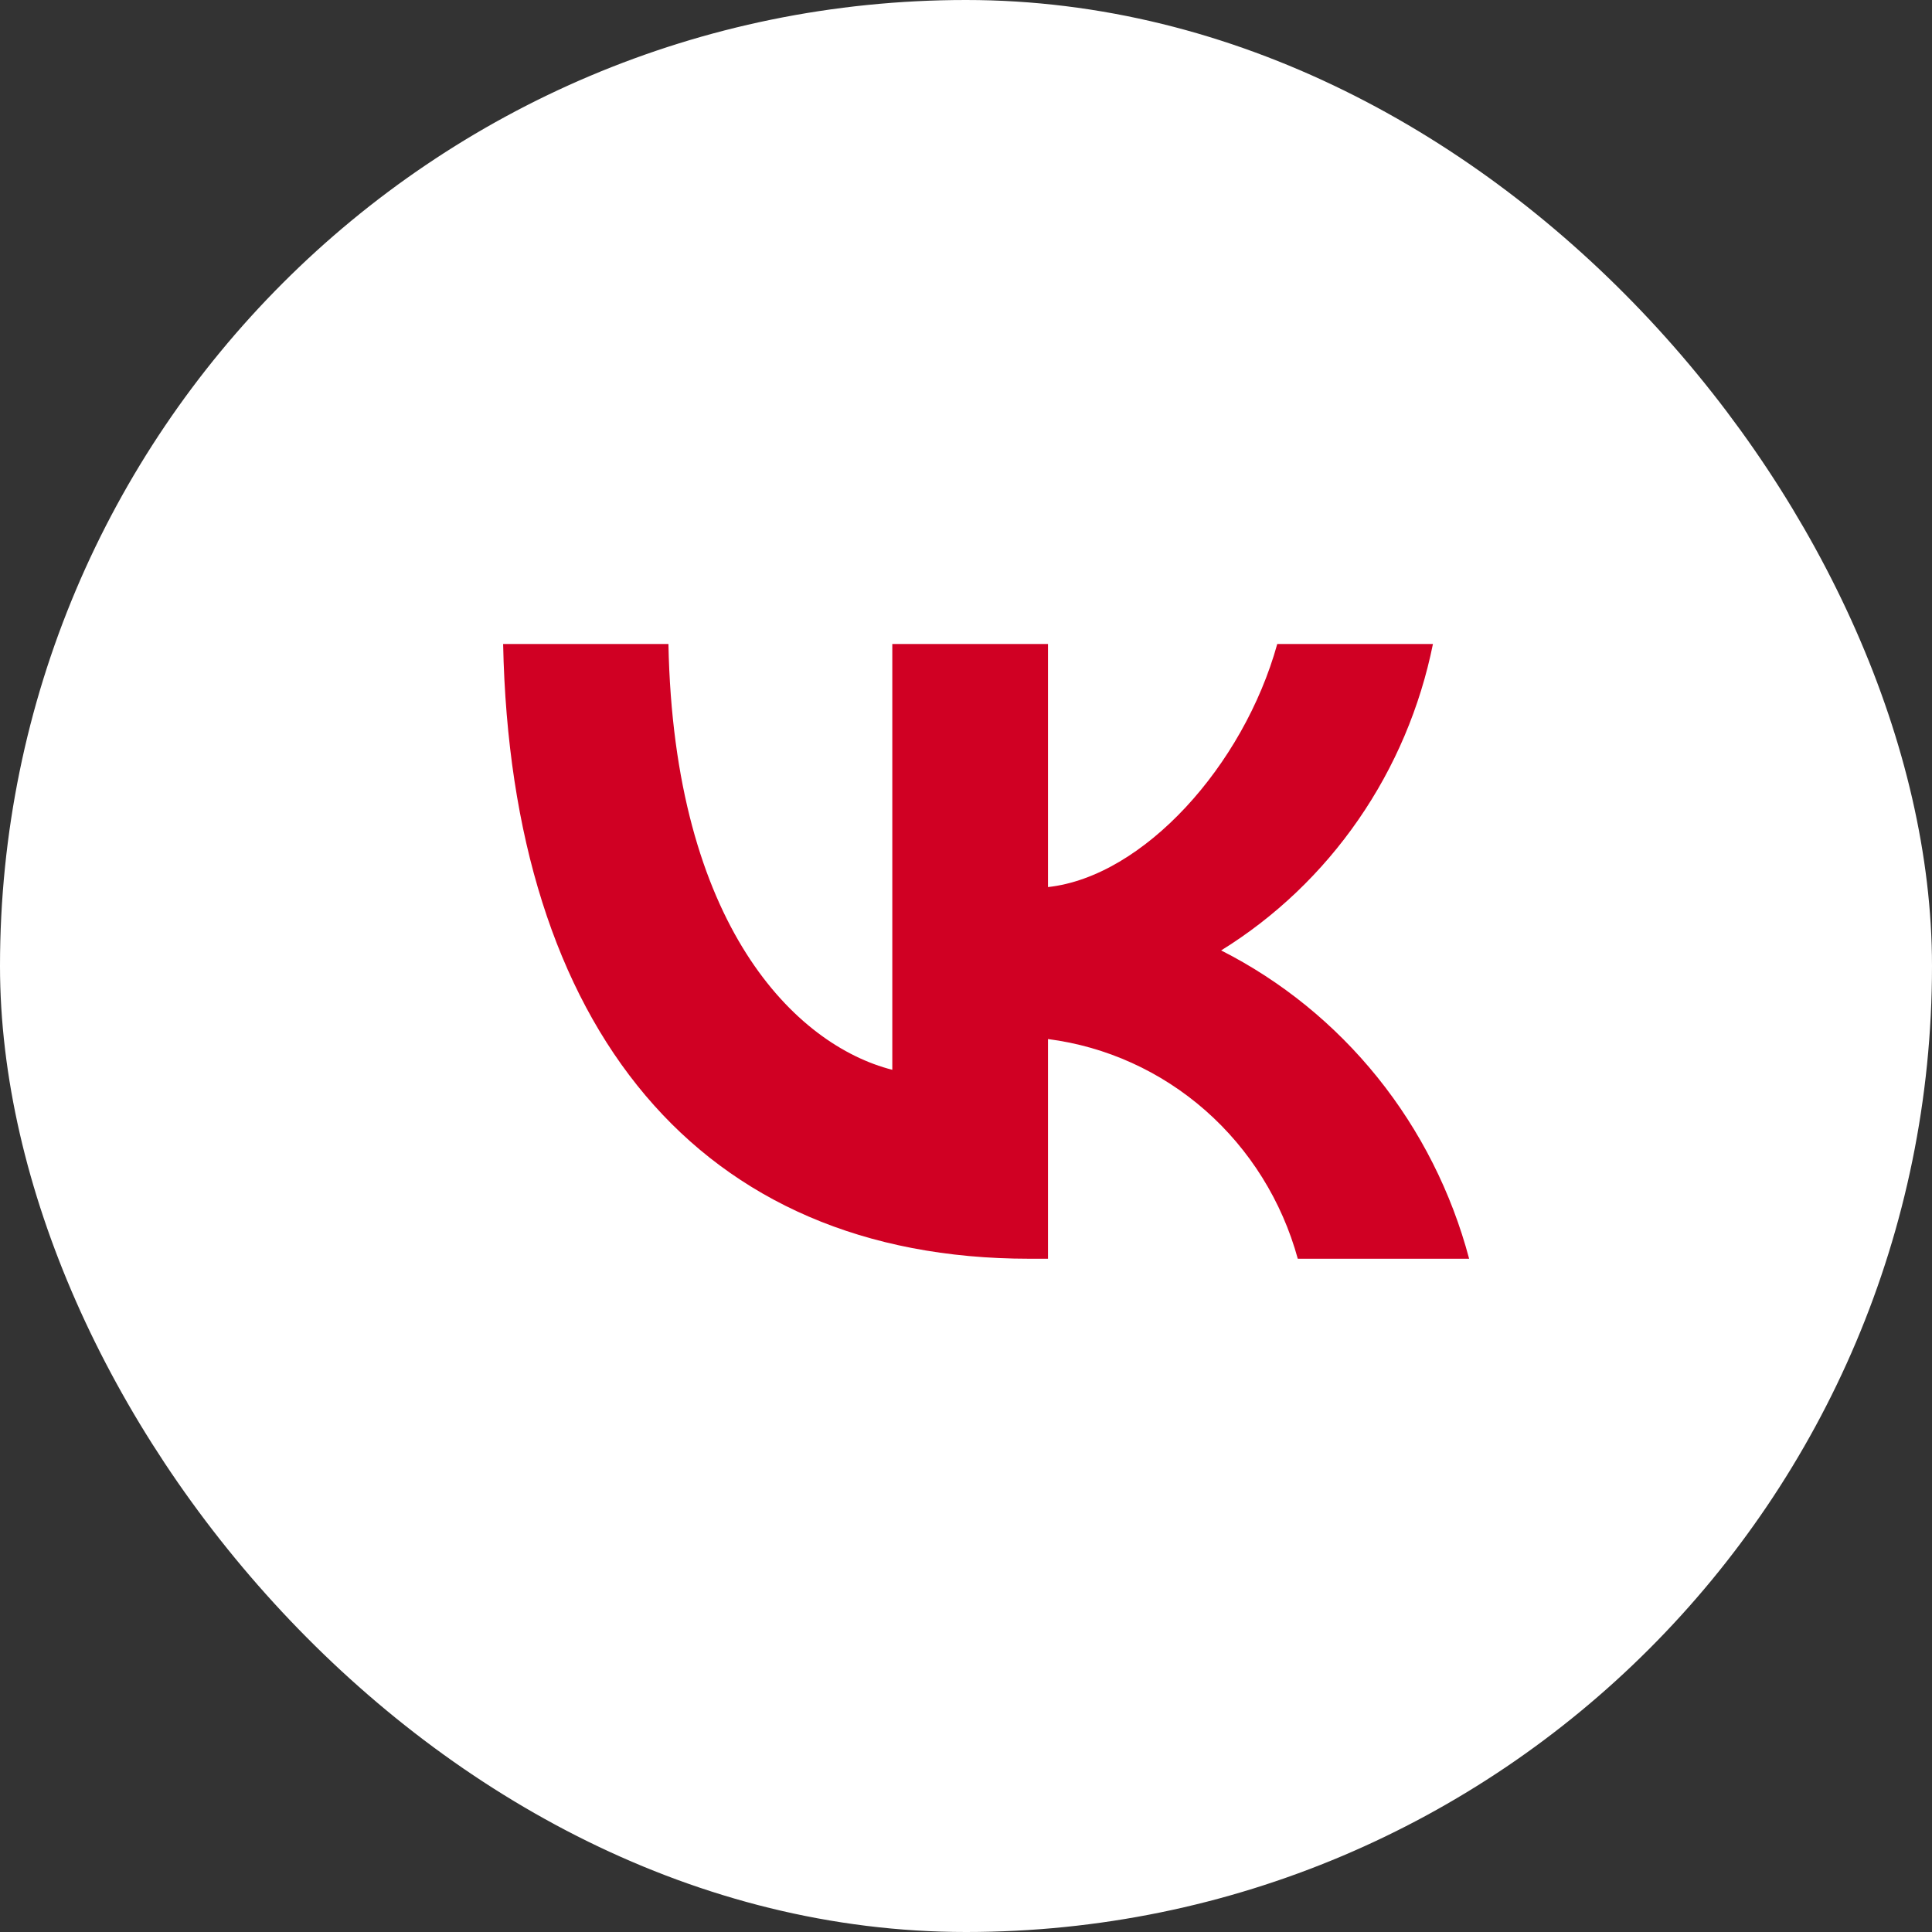 <?xml version="1.0" encoding="UTF-8"?> <svg xmlns="http://www.w3.org/2000/svg" width="48" height="48" viewBox="0 0 48 48" fill="none"><rect x="0" y="0" width="48" height="48" fill="#333333" stroke="none"/><rect x="1" y="1" width="46" height="46" rx="23" fill="white" stroke="white" stroke-width="2"></rect><path d="M25.572 31.273C17.372 31.273 12.695 25.54 12.5 16H16.607C16.742 23.002 19.77 25.968 22.169 26.579V16H26.037V22.039C28.405 21.779 30.893 19.027 31.733 16H35.601C35.284 17.57 34.654 19.056 33.748 20.366C32.843 21.676 31.682 22.782 30.339 23.613C31.838 24.373 33.163 25.449 34.225 26.769C35.287 28.089 36.062 29.624 36.5 31.273H32.243C31.85 29.841 31.051 28.559 29.947 27.588C28.843 26.618 27.483 26.001 26.037 25.815V31.273H25.572V31.273Z" fill="#D00023"></path></svg> 